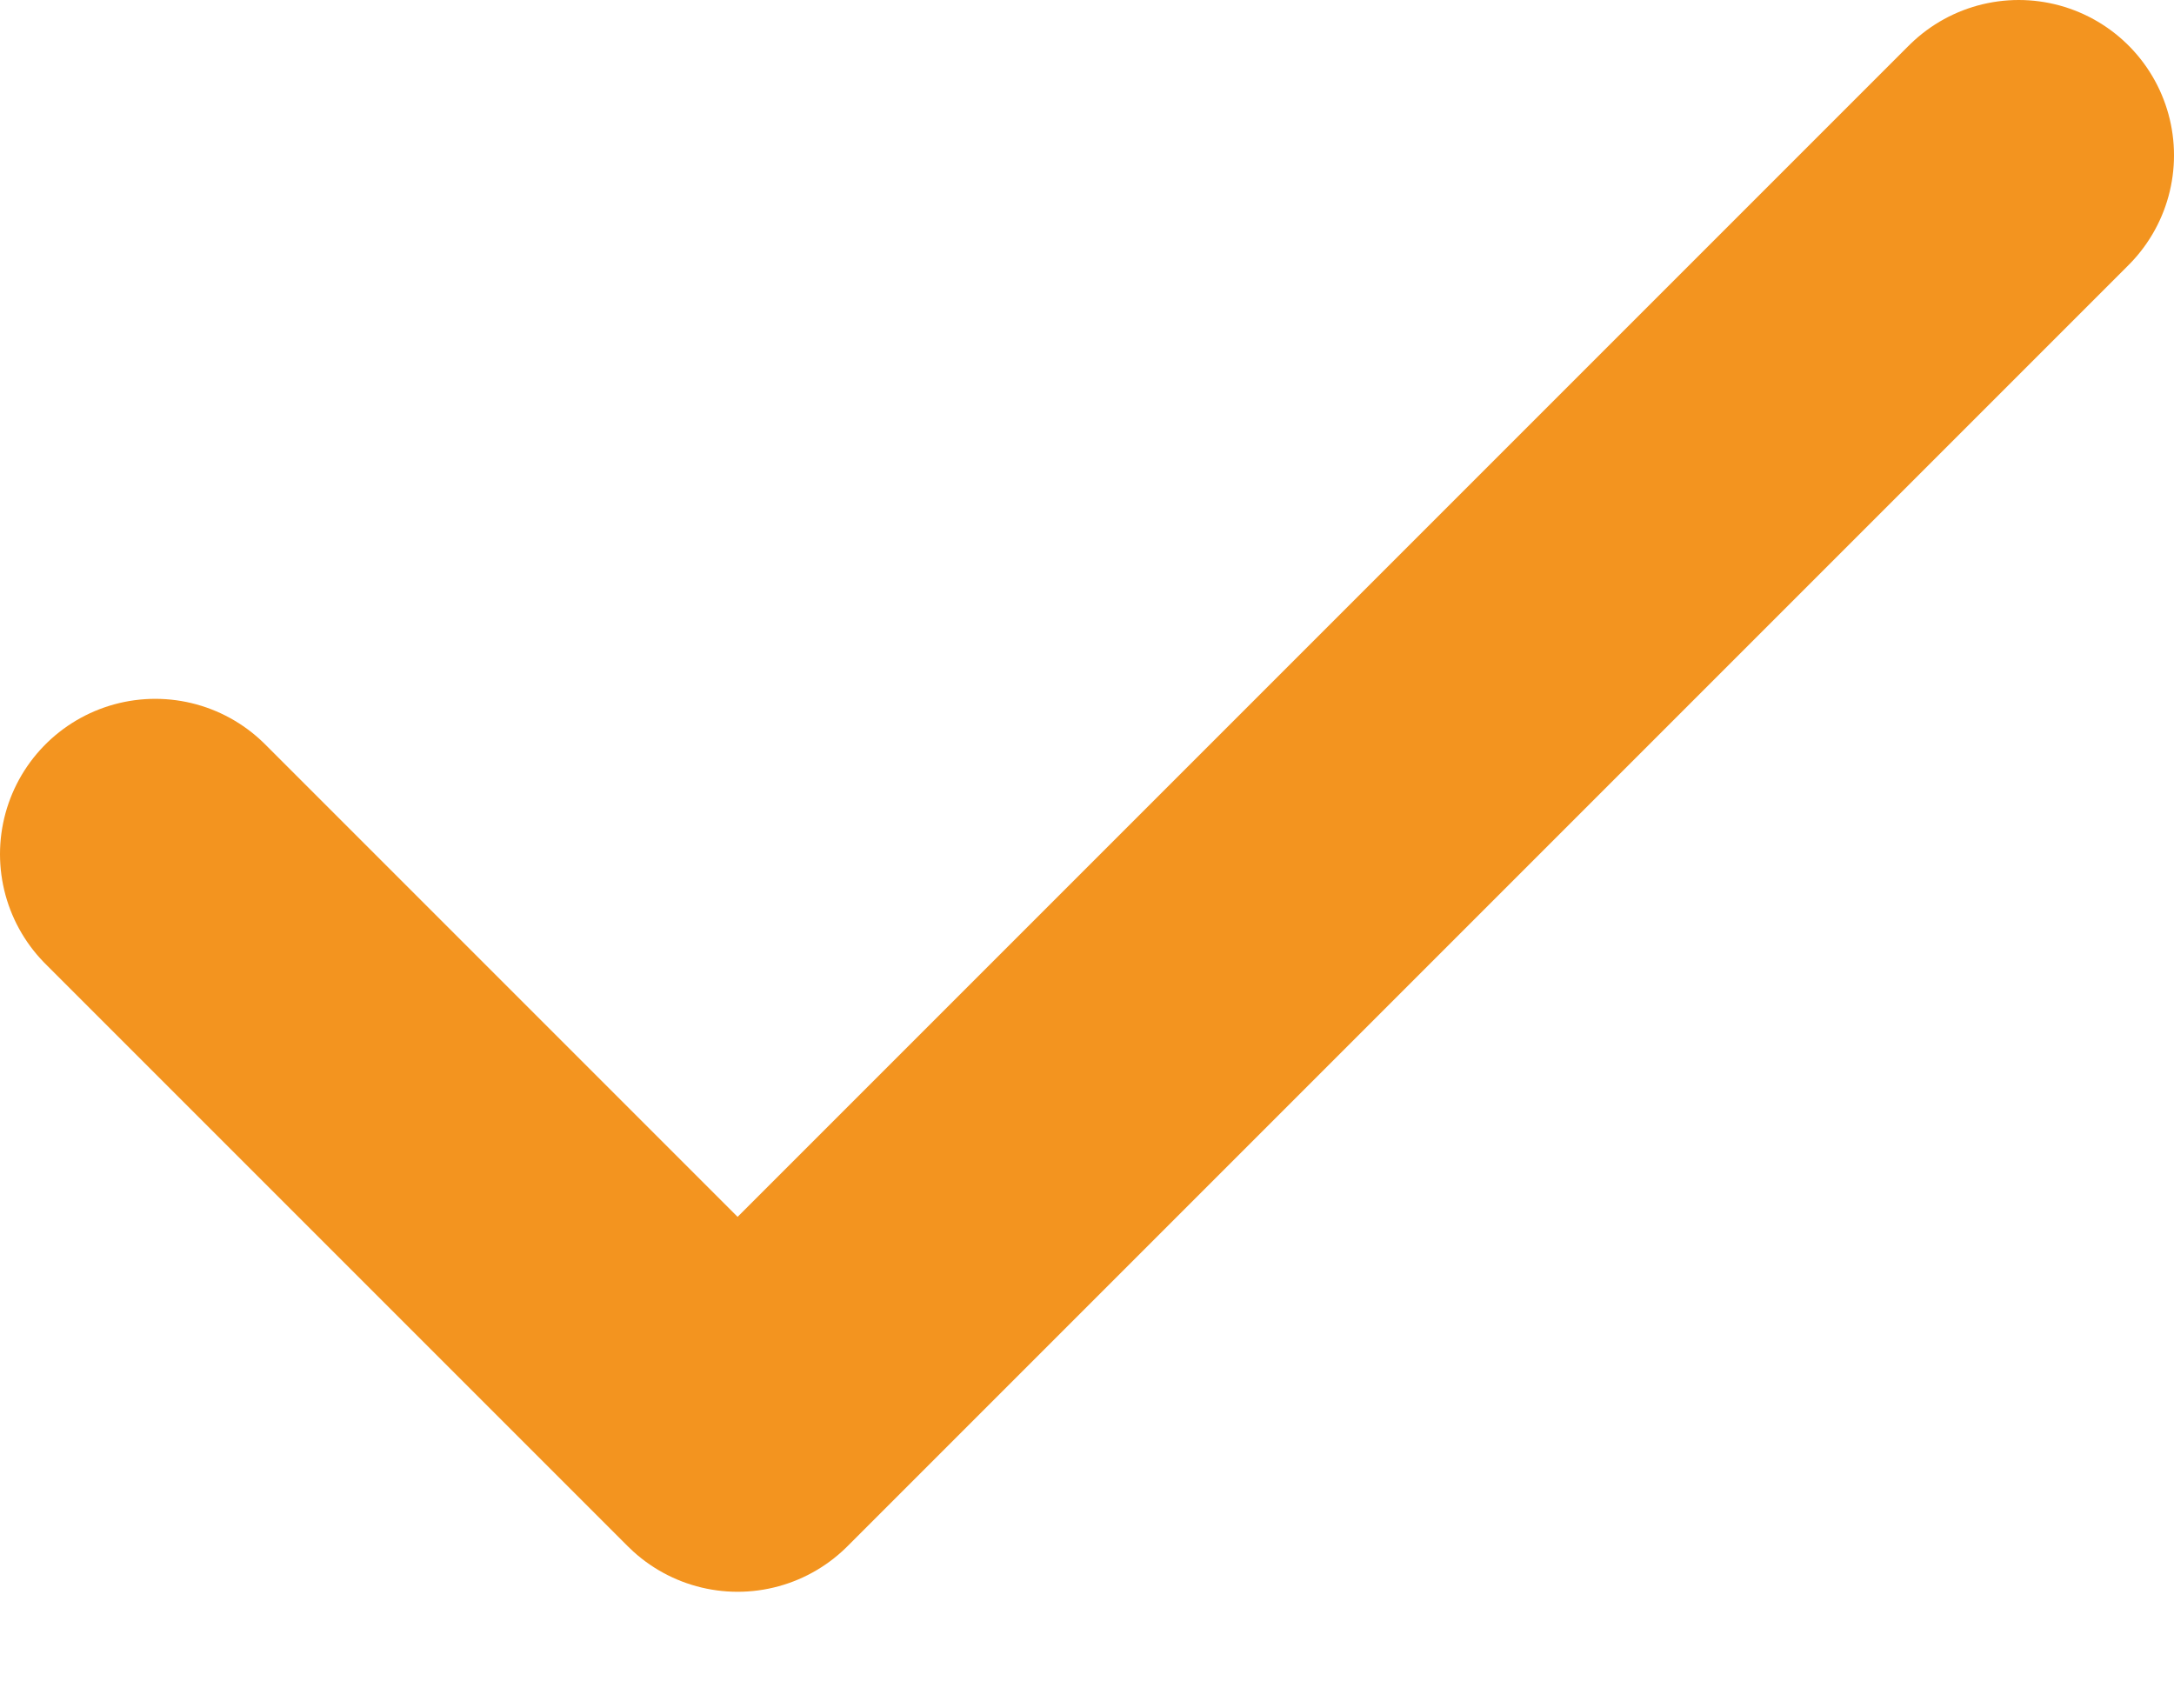 <svg width="14" height="11" viewBox="0 0 14 11" fill="none" xmlns="http://www.w3.org/2000/svg">
<path d="M13 1L4.75 9.25L1 5.5" stroke="#F3941F" stroke-width="2" stroke-linecap="round" stroke-linejoin="round"/>
</svg>

